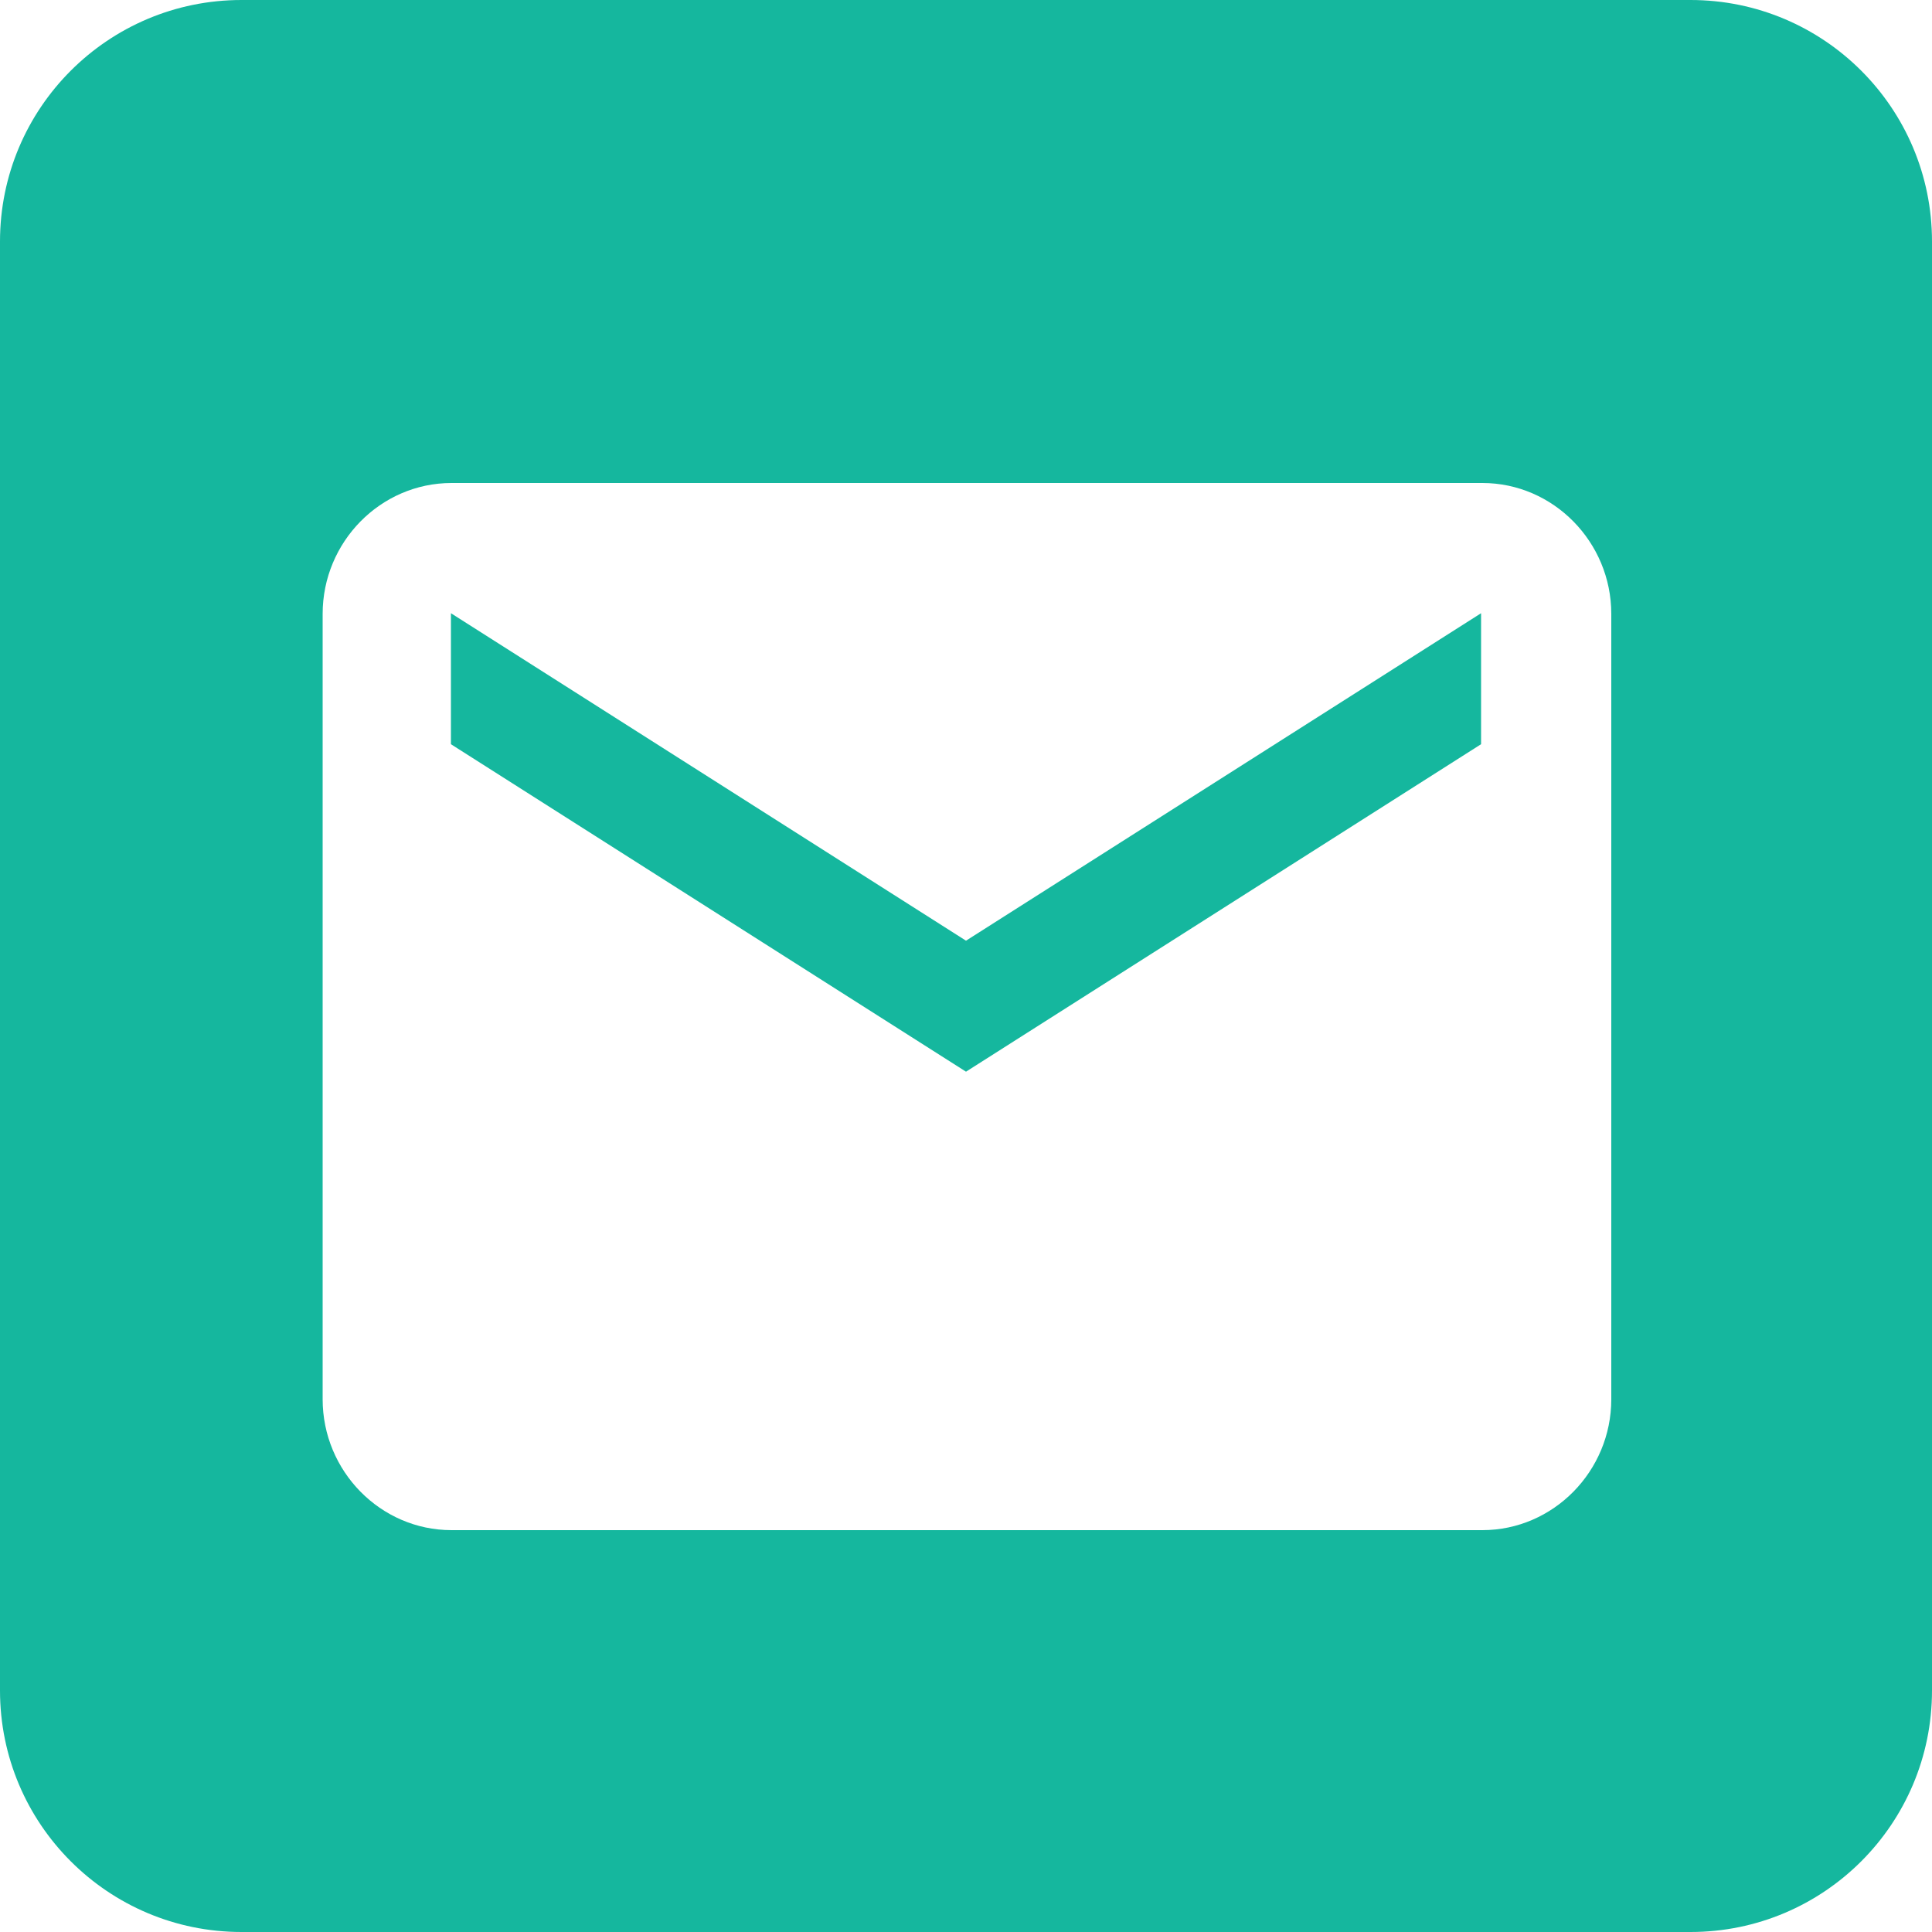 <svg width="20" height="20" viewBox="0 0 20 20" fill="none" xmlns="http://www.w3.org/2000/svg">
<g clip-path="url(#clip0_1835_2127)">
<path d="M2.5 0H17.5C18.881 0 20 1.119 20 2.5V17.5C20 18.881 18.881 20 17.5 20H2.5C1.119 20 0 18.881 0 17.5V2.5C0 1.119 1.119 0 2.5 0ZM15.346 5H4.674C3.94 5 3.34 5.61 3.34 6.355V14.485C3.34 15.23 3.94 15.84 4.674 15.84H15.346C16.079 15.84 16.68 15.23 16.68 14.485V6.355C16.68 5.61 16.079 5 15.346 5Z" fill="#15B79E"/>
<path d="M15.332 7.704L10 11.094L4.668 7.704V6.348L10 9.738L15.332 6.348V7.704Z" fill="#15B79E"/>
</g>
<defs>
<clipPath id="clip0_1835_2127">
<rect width="20" height="20" fill="white"/>
</clipPath>
</defs>
</svg>
